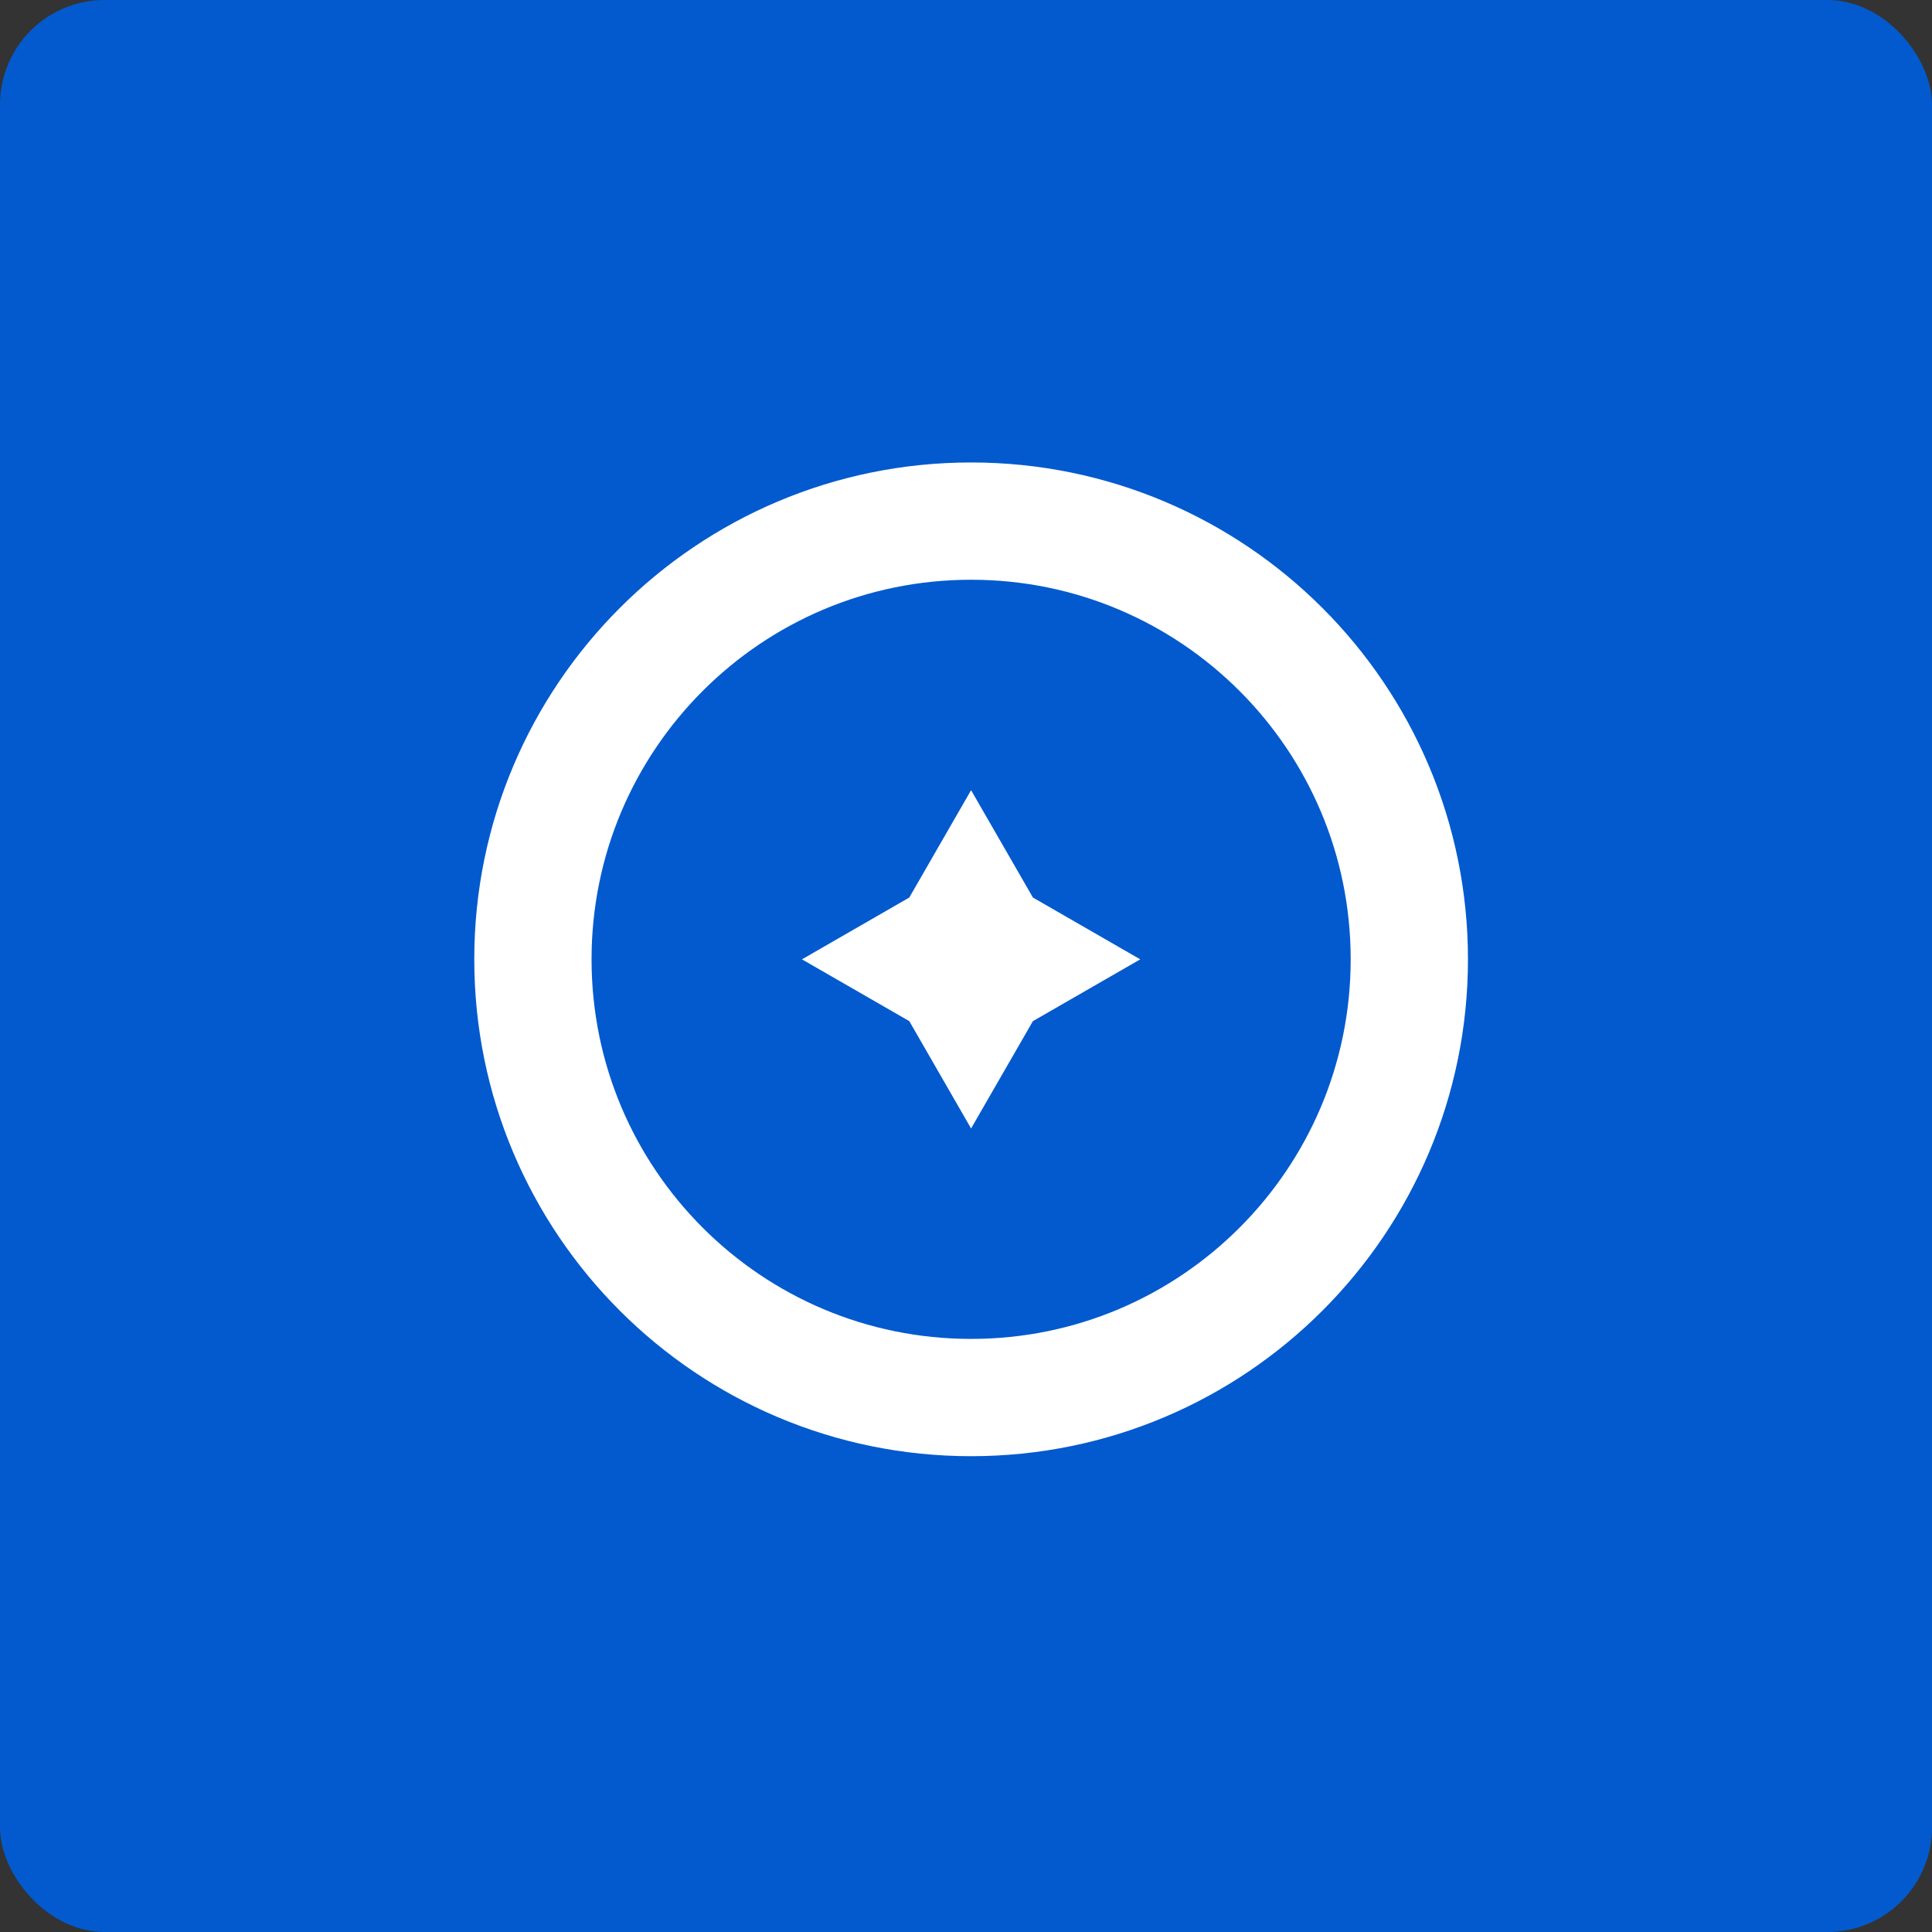 <svg width="54" height="54" fill="none" xmlns="http://www.w3.org/2000/svg"><rect width="100%" height="100%" fill="#333333" stroke="none"/><rect width="54" height="54" rx="2.924" fill="#025ACE"/><g clip-path="url(#a)"><path d="M27.143 39.062c6.764 0 12.248-5.484 12.248-12.249 0-6.764-5.484-12.248-12.248-12.248-6.765 0-12.248 5.484-12.248 12.248 0 6.765 5.483 12.249 12.248 12.249Z" stroke="#fff" stroke-width="3.278" stroke-miterlimit="10"/><path d="m27.142 22.086 1.728 3 3 1.728-3 1.727-1.728 3-1.727-3-3-1.727 3-1.728 1.727-3Z" fill="#fff"/></g></svg>